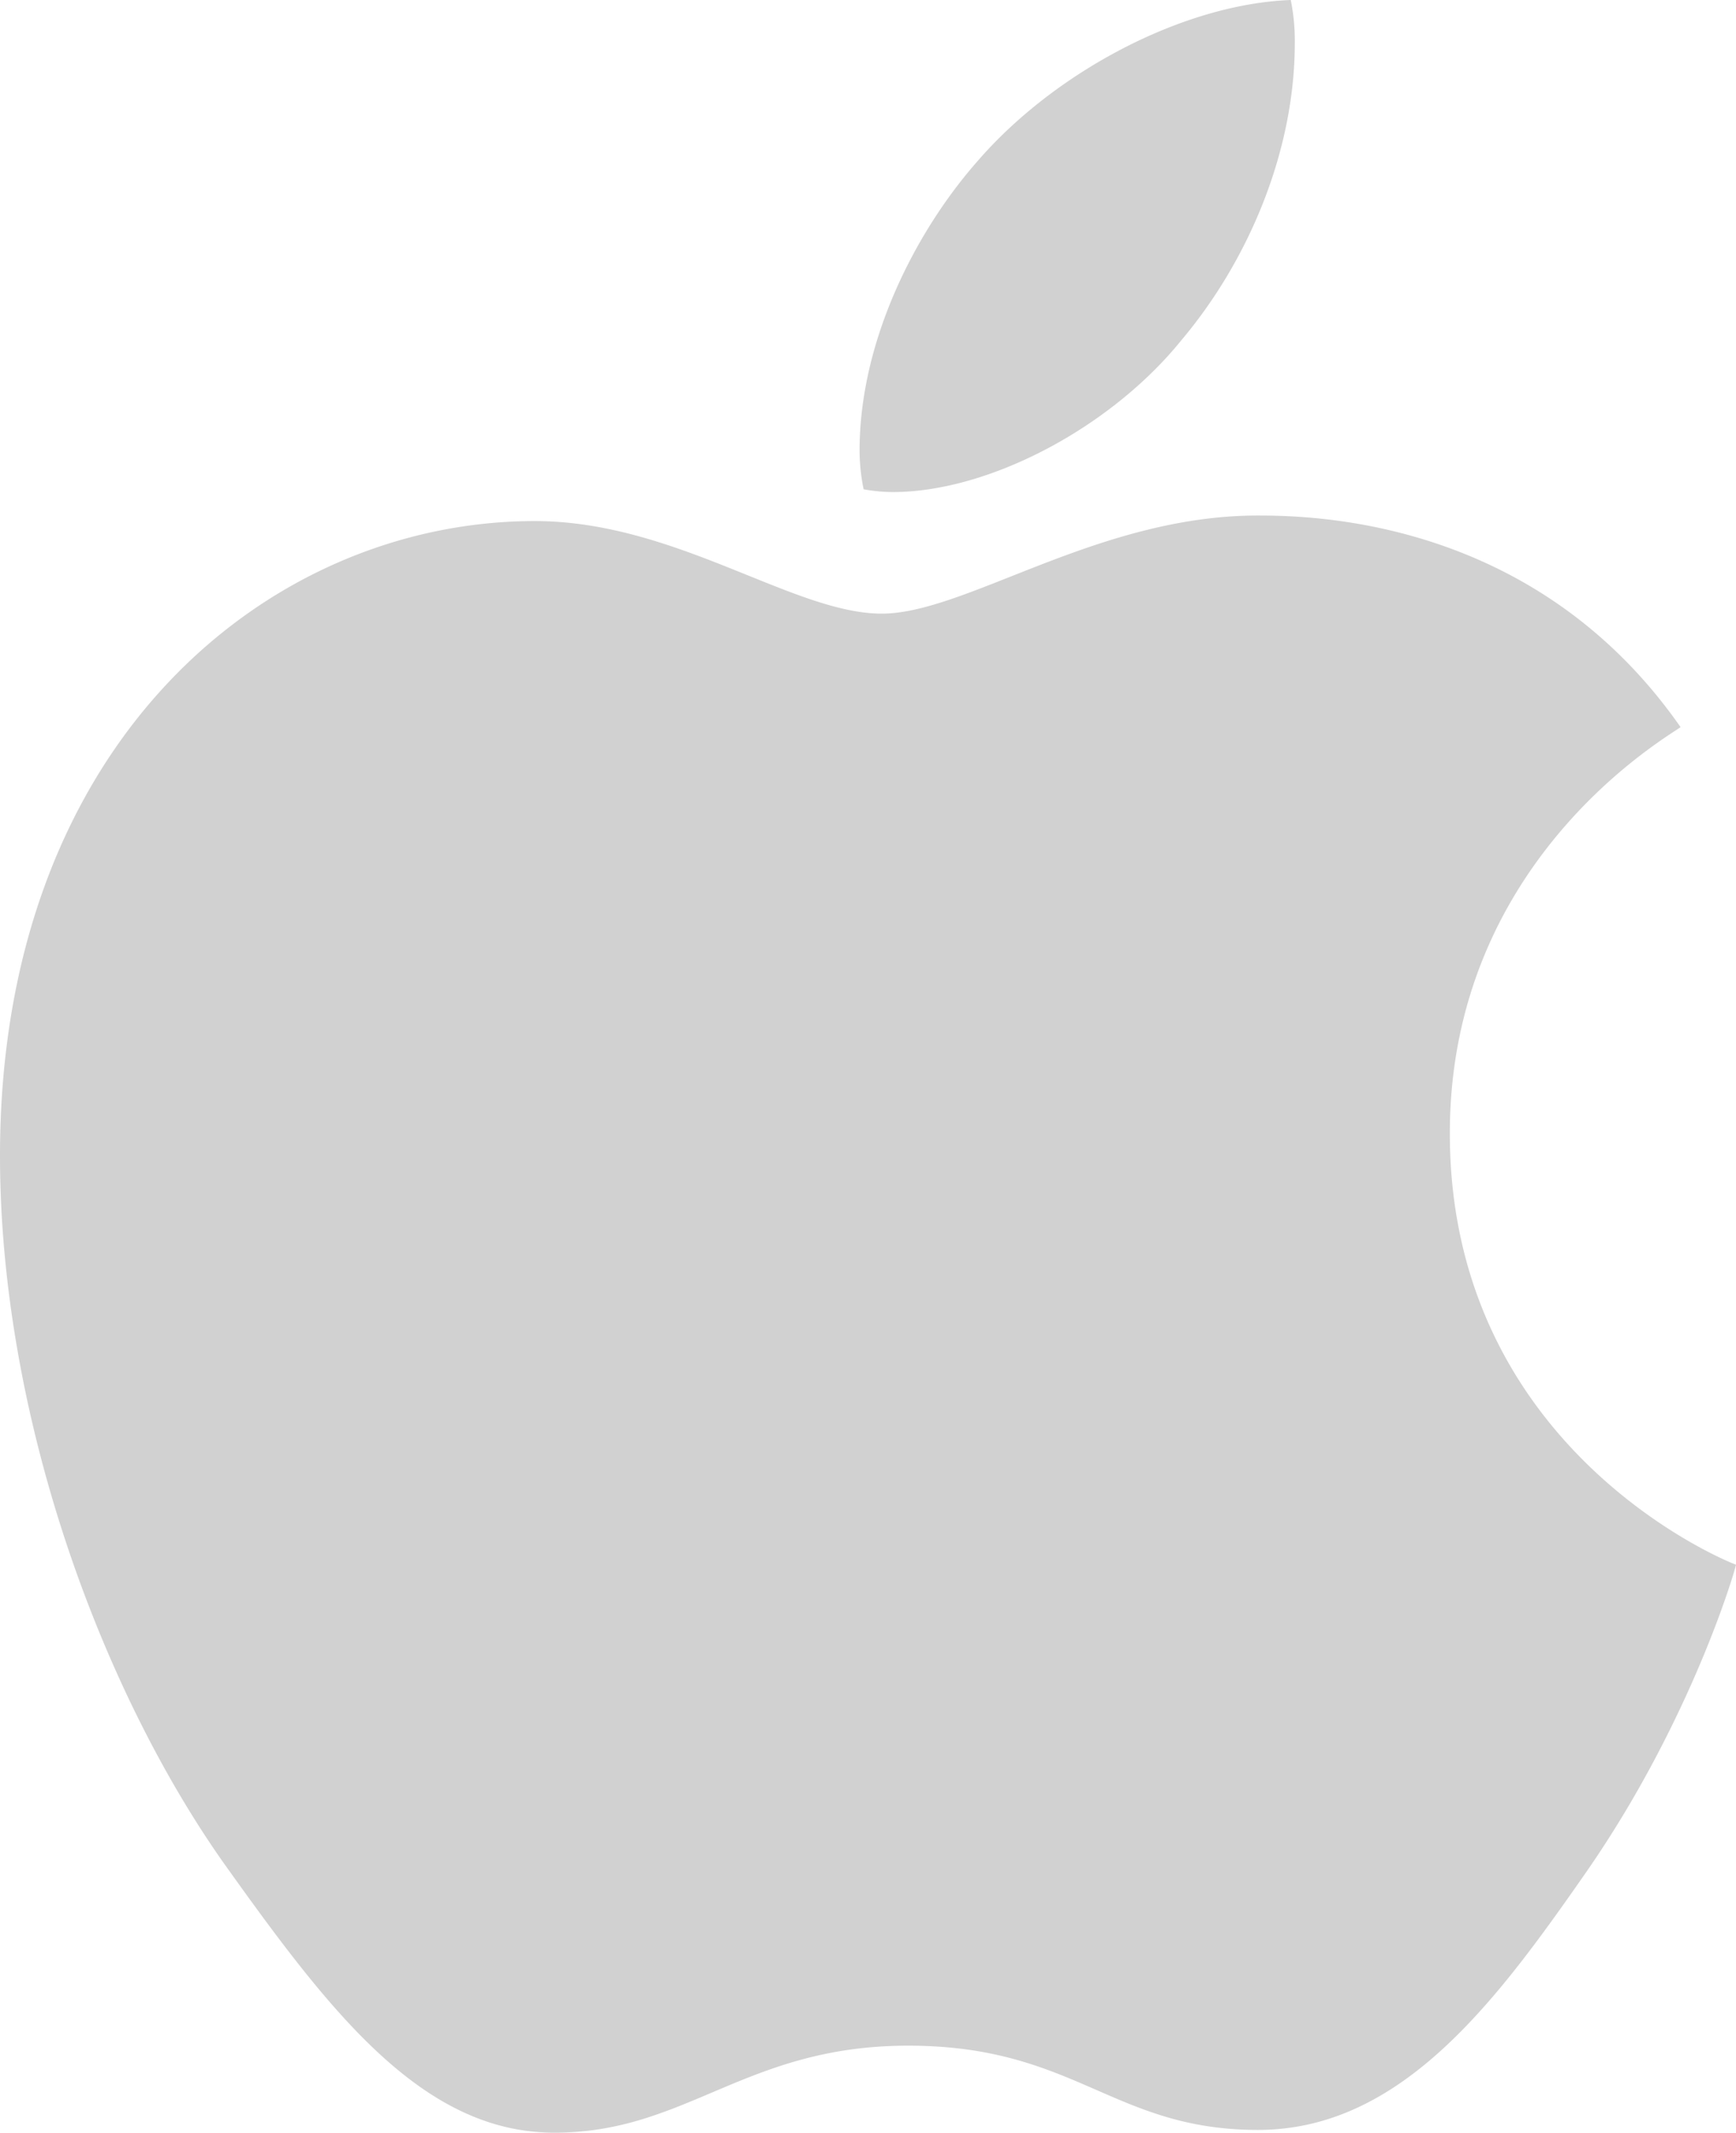 <?xml version="1.0" encoding="UTF-8"?>
<svg xmlns="http://www.w3.org/2000/svg" viewBox="0 0 814.1 999.9">
  <defs>
    <style>.cls-1{fill:#d1d1d1;}</style>
  </defs>
  <g id="Layer_2" data-name="Layer 2">
    <g id="Layer_1-2" data-name="Layer 1">
      <path class="cls-1" d="M788.1,340.9c-5.8,4.5-108.2,62.2-108.2,190.5,0,148.4,130.3,200.9,134.2,202.2-.6,3.2-20.7,71.9-68.7,141.9-42.8,61.6-87.5,123.1-155.5,123.1s-85.5-39.5-164-39.5c-76.5,0-103.7,40.8-165.9,40.8s-105.6-57-155.5-127C46.7,790.7,0,663,0,541.8,0,347.4,126.4,244.3,250.8,244.3c66.1,0,121.2,43.4,162.7,43.4,39.5,0,101.1-46,176.3-46,28.5,0,130.9,2.6,198.3,99.2Zm-234-181.5c31.1-36.9,53.1-88.1,53.1-139.3A96,96,0,0,0,605.3,0C554.7,1.9,494.5,33.7,458.2,75.8c-28.5,32.4-55.1,83.6-55.1,135.5a91.816,91.816,0,0,0,1.9,18.1,78.257,78.257,0,0,0,13.6,1.3c45.4,0,102.5-30.4,135.5-71.3Z"></path>
    </g>
  </g>
</svg>
